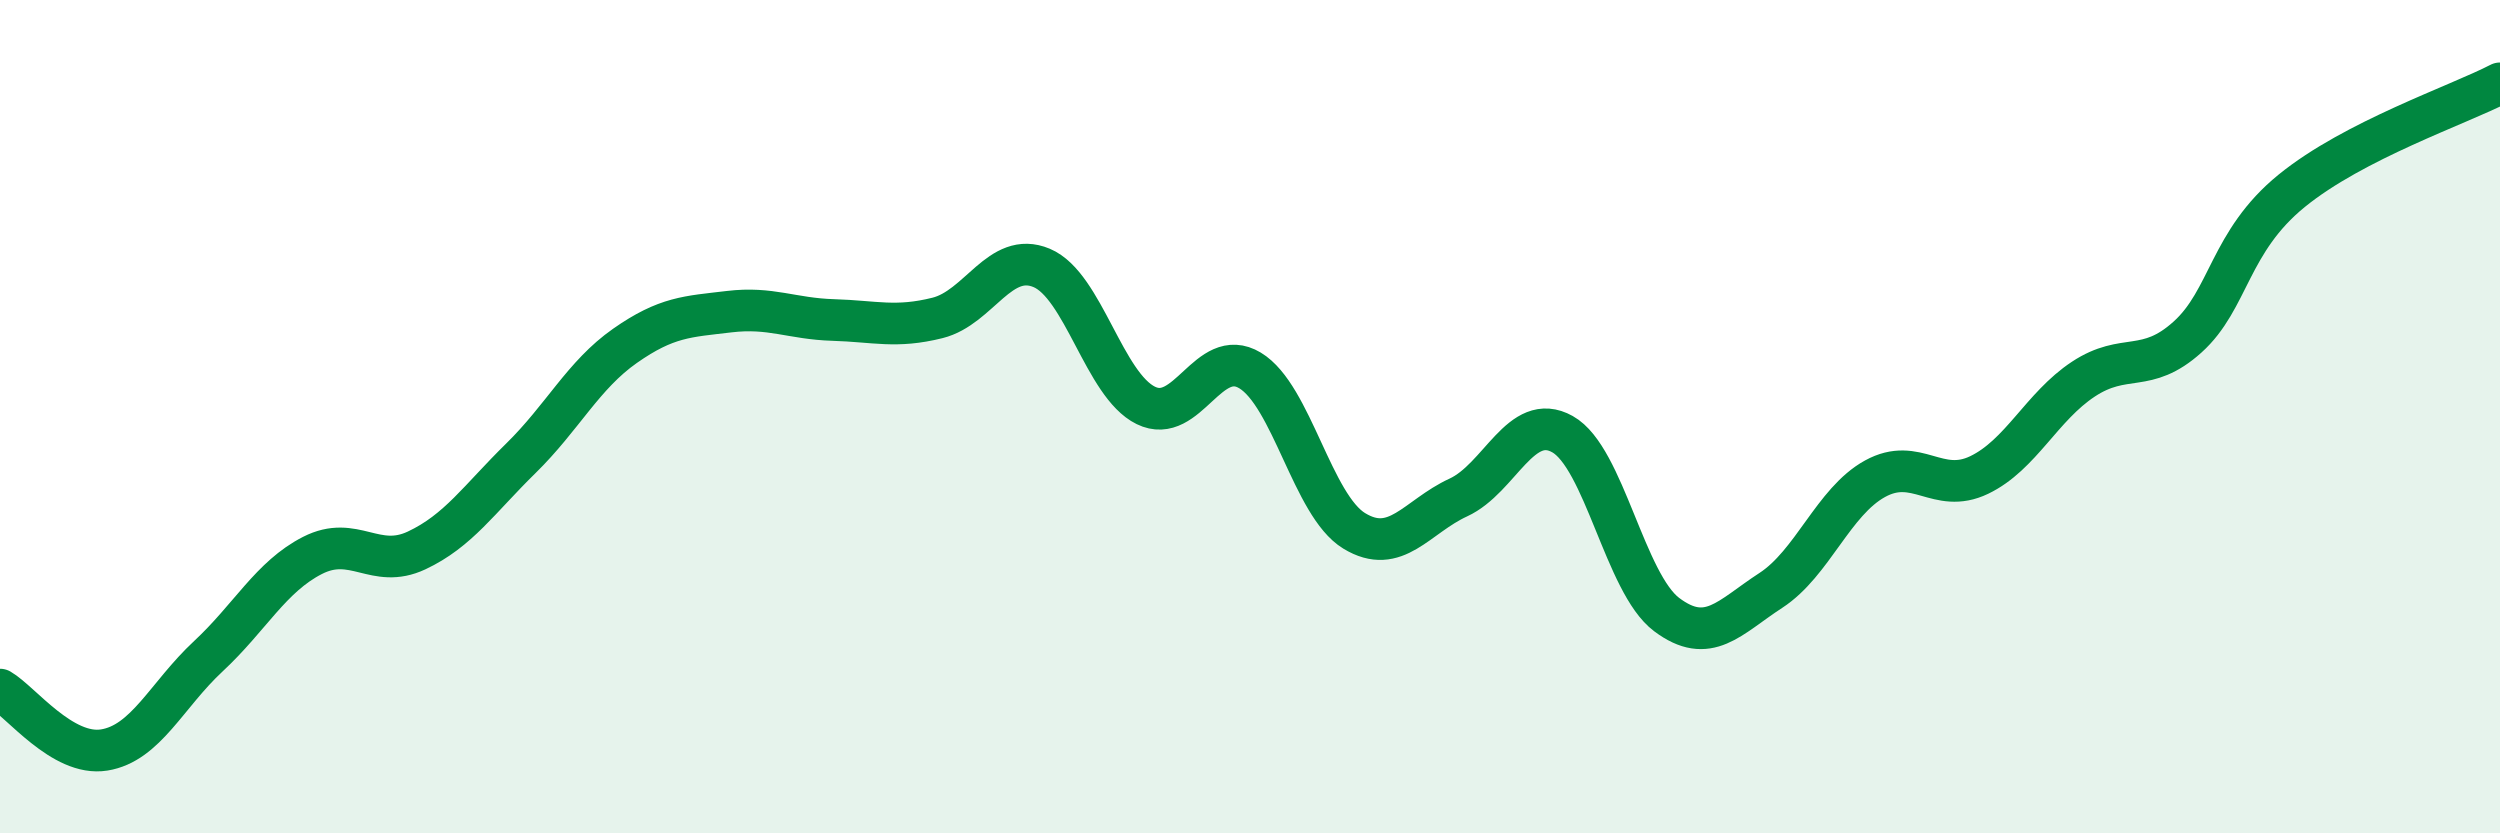 
    <svg width="60" height="20" viewBox="0 0 60 20" xmlns="http://www.w3.org/2000/svg">
      <path
        d="M 0,16.55 C 0.5,16.84 1.5,18.16 2.5,18 C 3.5,17.84 4,16.68 5,15.75 C 6,14.82 6.5,13.84 7.5,13.33 C 8.5,12.82 9,13.68 10,13.21 C 11,12.74 11.5,11.98 12.5,11 C 13.5,10.02 14,9 15,8.3 C 16,7.6 16.5,7.6 17.5,7.48 C 18.5,7.36 19,7.65 20,7.68 C 21,7.71 21.5,7.88 22.5,7.63 C 23.5,7.38 24,6.01 25,6.43 C 26,6.85 26.5,9.24 27.5,9.73 C 28.5,10.22 29,8.29 30,8.89 C 31,9.49 31.5,12.13 32.5,12.74 C 33.5,13.35 34,12.4 35,11.94 C 36,11.48 36.5,9.86 37.5,10.42 C 38.5,10.98 39,14 40,14.75 C 41,15.5 41.5,14.82 42.5,14.17 C 43.5,13.52 44,12.04 45,11.49 C 46,10.94 46.5,11.88 47.5,11.4 C 48.5,10.92 49,9.76 50,9.1 C 51,8.44 51.5,8.99 52.5,8.09 C 53.5,7.19 53.5,5.8 55,4.58 C 56.5,3.36 59,2.52 60,2L60 20L0 20Z"
        fill="#008740"
        opacity="0.1"
        stroke-linecap="round"
        stroke-linejoin="round"
      />
      <path
        d="M 0,16.55 C 0.5,16.84 1.5,18.16 2.5,18 C 3.5,17.84 4,16.68 5,15.75 C 6,14.82 6.5,13.84 7.5,13.33 C 8.5,12.82 9,13.68 10,13.21 C 11,12.74 11.5,11.98 12.5,11 C 13.5,10.02 14,9 15,8.3 C 16,7.6 16.5,7.6 17.5,7.48 C 18.5,7.36 19,7.65 20,7.68 C 21,7.71 21.5,7.88 22.5,7.63 C 23.5,7.38 24,6.01 25,6.43 C 26,6.85 26.5,9.24 27.5,9.73 C 28.5,10.22 29,8.29 30,8.89 C 31,9.49 31.5,12.13 32.5,12.74 C 33.5,13.35 34,12.4 35,11.94 C 36,11.48 36.5,9.86 37.5,10.42 C 38.5,10.98 39,14 40,14.75 C 41,15.5 41.5,14.82 42.5,14.17 C 43.5,13.52 44,12.04 45,11.49 C 46,10.94 46.5,11.88 47.5,11.4 C 48.5,10.92 49,9.76 50,9.1 C 51,8.44 51.5,8.99 52.5,8.09 C 53.5,7.19 53.5,5.8 55,4.58 C 56.5,3.36 59,2.52 60,2"
        stroke="#008740"
        stroke-width="1"
        fill="none"
        stroke-linecap="round"
        stroke-linejoin="round"
      />
    </svg>
  